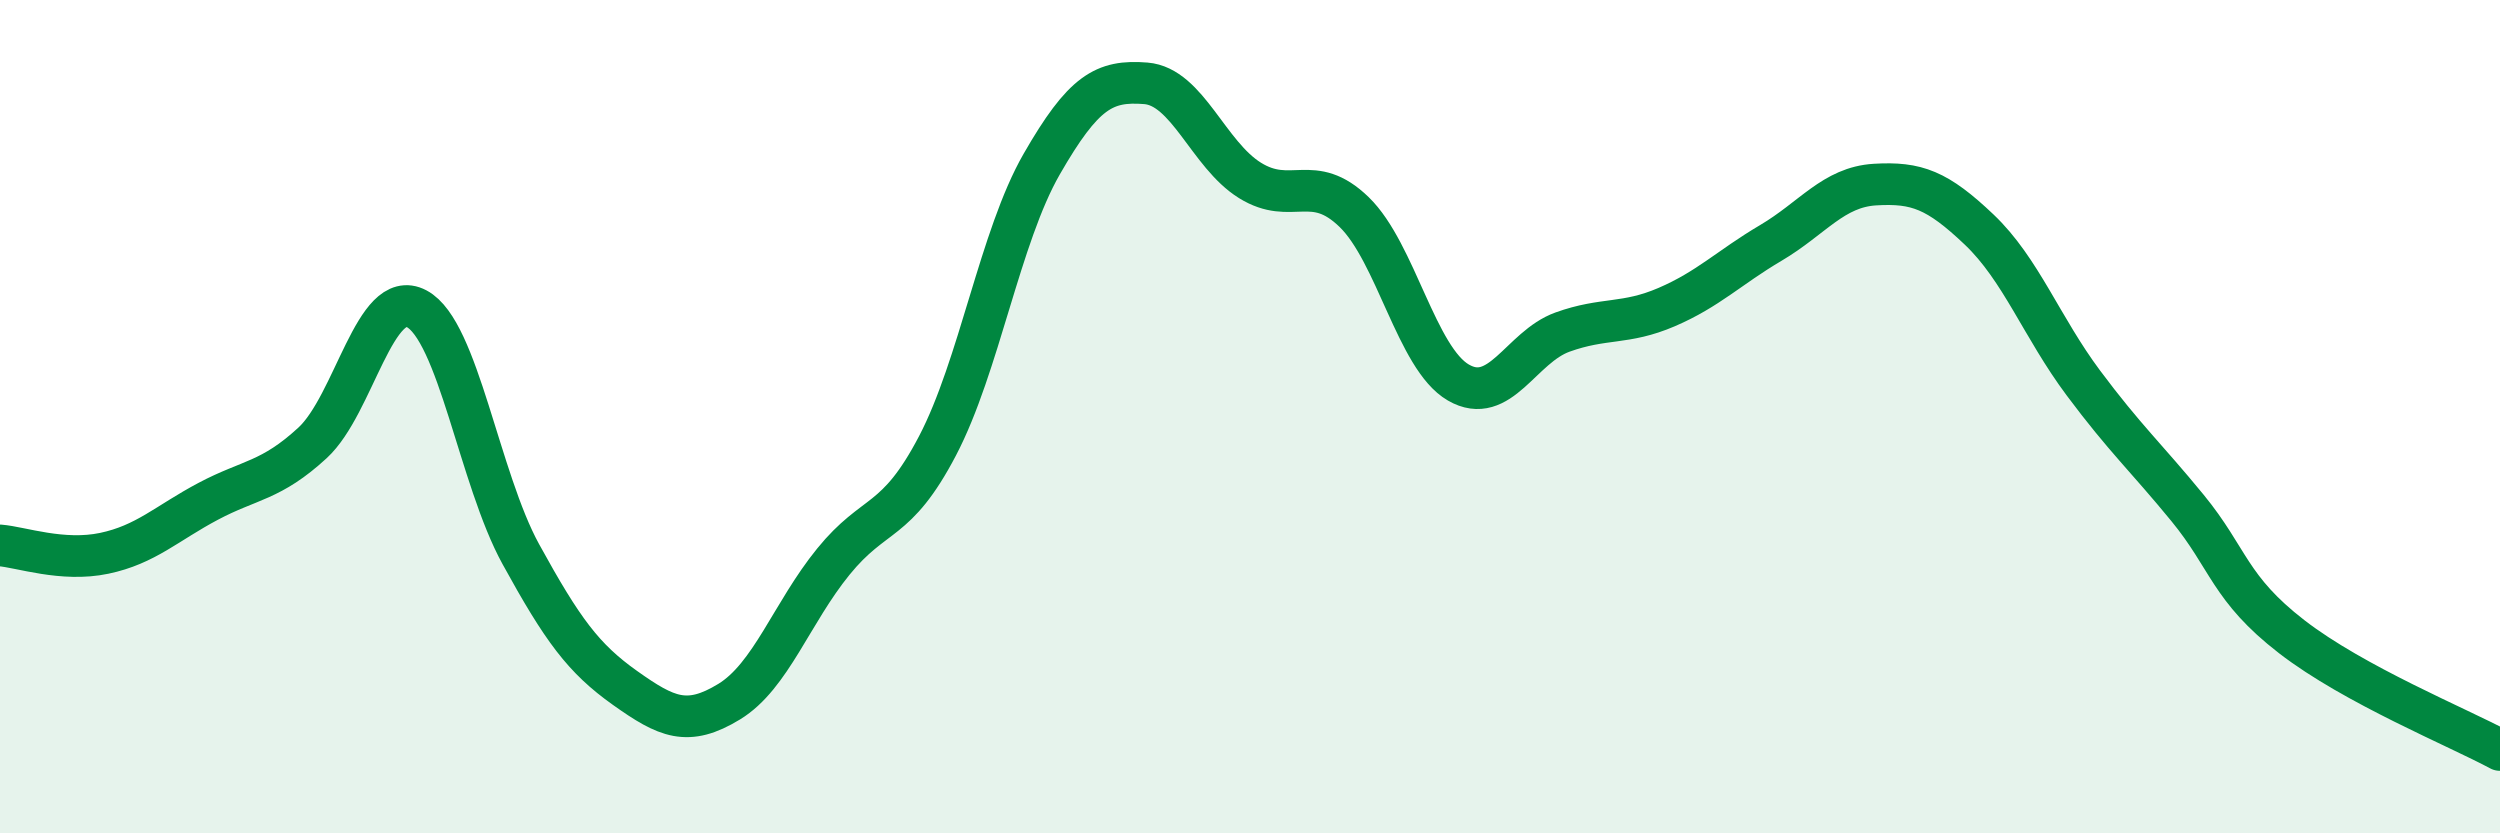 
    <svg width="60" height="20" viewBox="0 0 60 20" xmlns="http://www.w3.org/2000/svg">
      <path
        d="M 0,13.09 C 0.5,13.13 1.5,13.49 2.5,13.28 C 3.5,13.07 4,12.56 5,12.03 C 6,11.5 6.5,11.55 7.5,10.63 C 8.5,9.71 9,6.88 10,7.41 C 11,7.94 11.5,11.48 12.5,13.3 C 13.5,15.12 14,15.8 15,16.51 C 16,17.22 16.5,17.45 17.5,16.84 C 18.5,16.23 19,14.71 20,13.48 C 21,12.25 21.5,12.61 22.5,10.7 C 23.5,8.79 24,5.68 25,3.94 C 26,2.2 26.5,1.92 27.5,2 C 28.5,2.08 29,3.71 30,4.33 C 31,4.95 31.5,4.12 32.5,5.09 C 33.5,6.06 34,8.6 35,9.18 C 36,9.76 36.5,8.33 37.5,7.97 C 38.5,7.61 39,7.8 40,7.37 C 41,6.94 41.5,6.42 42.5,5.83 C 43.5,5.24 44,4.49 45,4.43 C 46,4.37 46.5,4.56 47.5,5.51 C 48.5,6.46 49,7.85 50,9.19 C 51,10.53 51.5,10.97 52.5,12.19 C 53.5,13.41 53.5,14.12 55,15.28 C 56.5,16.44 59,17.46 60,18L60 20L0 20Z"
        fill="#008740"
        opacity="0.1"
        stroke-linecap="round"
        stroke-linejoin="round"
      />
      <path
        d="M 0,13.09 C 0.5,13.13 1.5,13.49 2.5,13.28 C 3.5,13.07 4,12.56 5,12.03 C 6,11.5 6.5,11.55 7.5,10.63 C 8.5,9.71 9,6.88 10,7.41 C 11,7.94 11.5,11.48 12.5,13.3 C 13.5,15.12 14,15.8 15,16.51 C 16,17.22 16.5,17.45 17.5,16.84 C 18.5,16.23 19,14.71 20,13.48 C 21,12.25 21.5,12.61 22.5,10.7 C 23.5,8.79 24,5.68 25,3.94 C 26,2.2 26.5,1.92 27.5,2 C 28.5,2.08 29,3.71 30,4.33 C 31,4.95 31.5,4.12 32.5,5.09 C 33.5,6.06 34,8.6 35,9.18 C 36,9.76 36.5,8.33 37.5,7.97 C 38.5,7.61 39,7.8 40,7.37 C 41,6.94 41.5,6.42 42.5,5.83 C 43.5,5.24 44,4.49 45,4.43 C 46,4.37 46.5,4.56 47.5,5.51 C 48.5,6.46 49,7.85 50,9.19 C 51,10.53 51.5,10.97 52.5,12.19 C 53.5,13.41 53.5,14.12 55,15.28 C 56.5,16.44 59,17.46 60,18"
        stroke="#008740"
        stroke-width="1"
        fill="none"
        stroke-linecap="round"
        stroke-linejoin="round"
      />
    </svg>
  